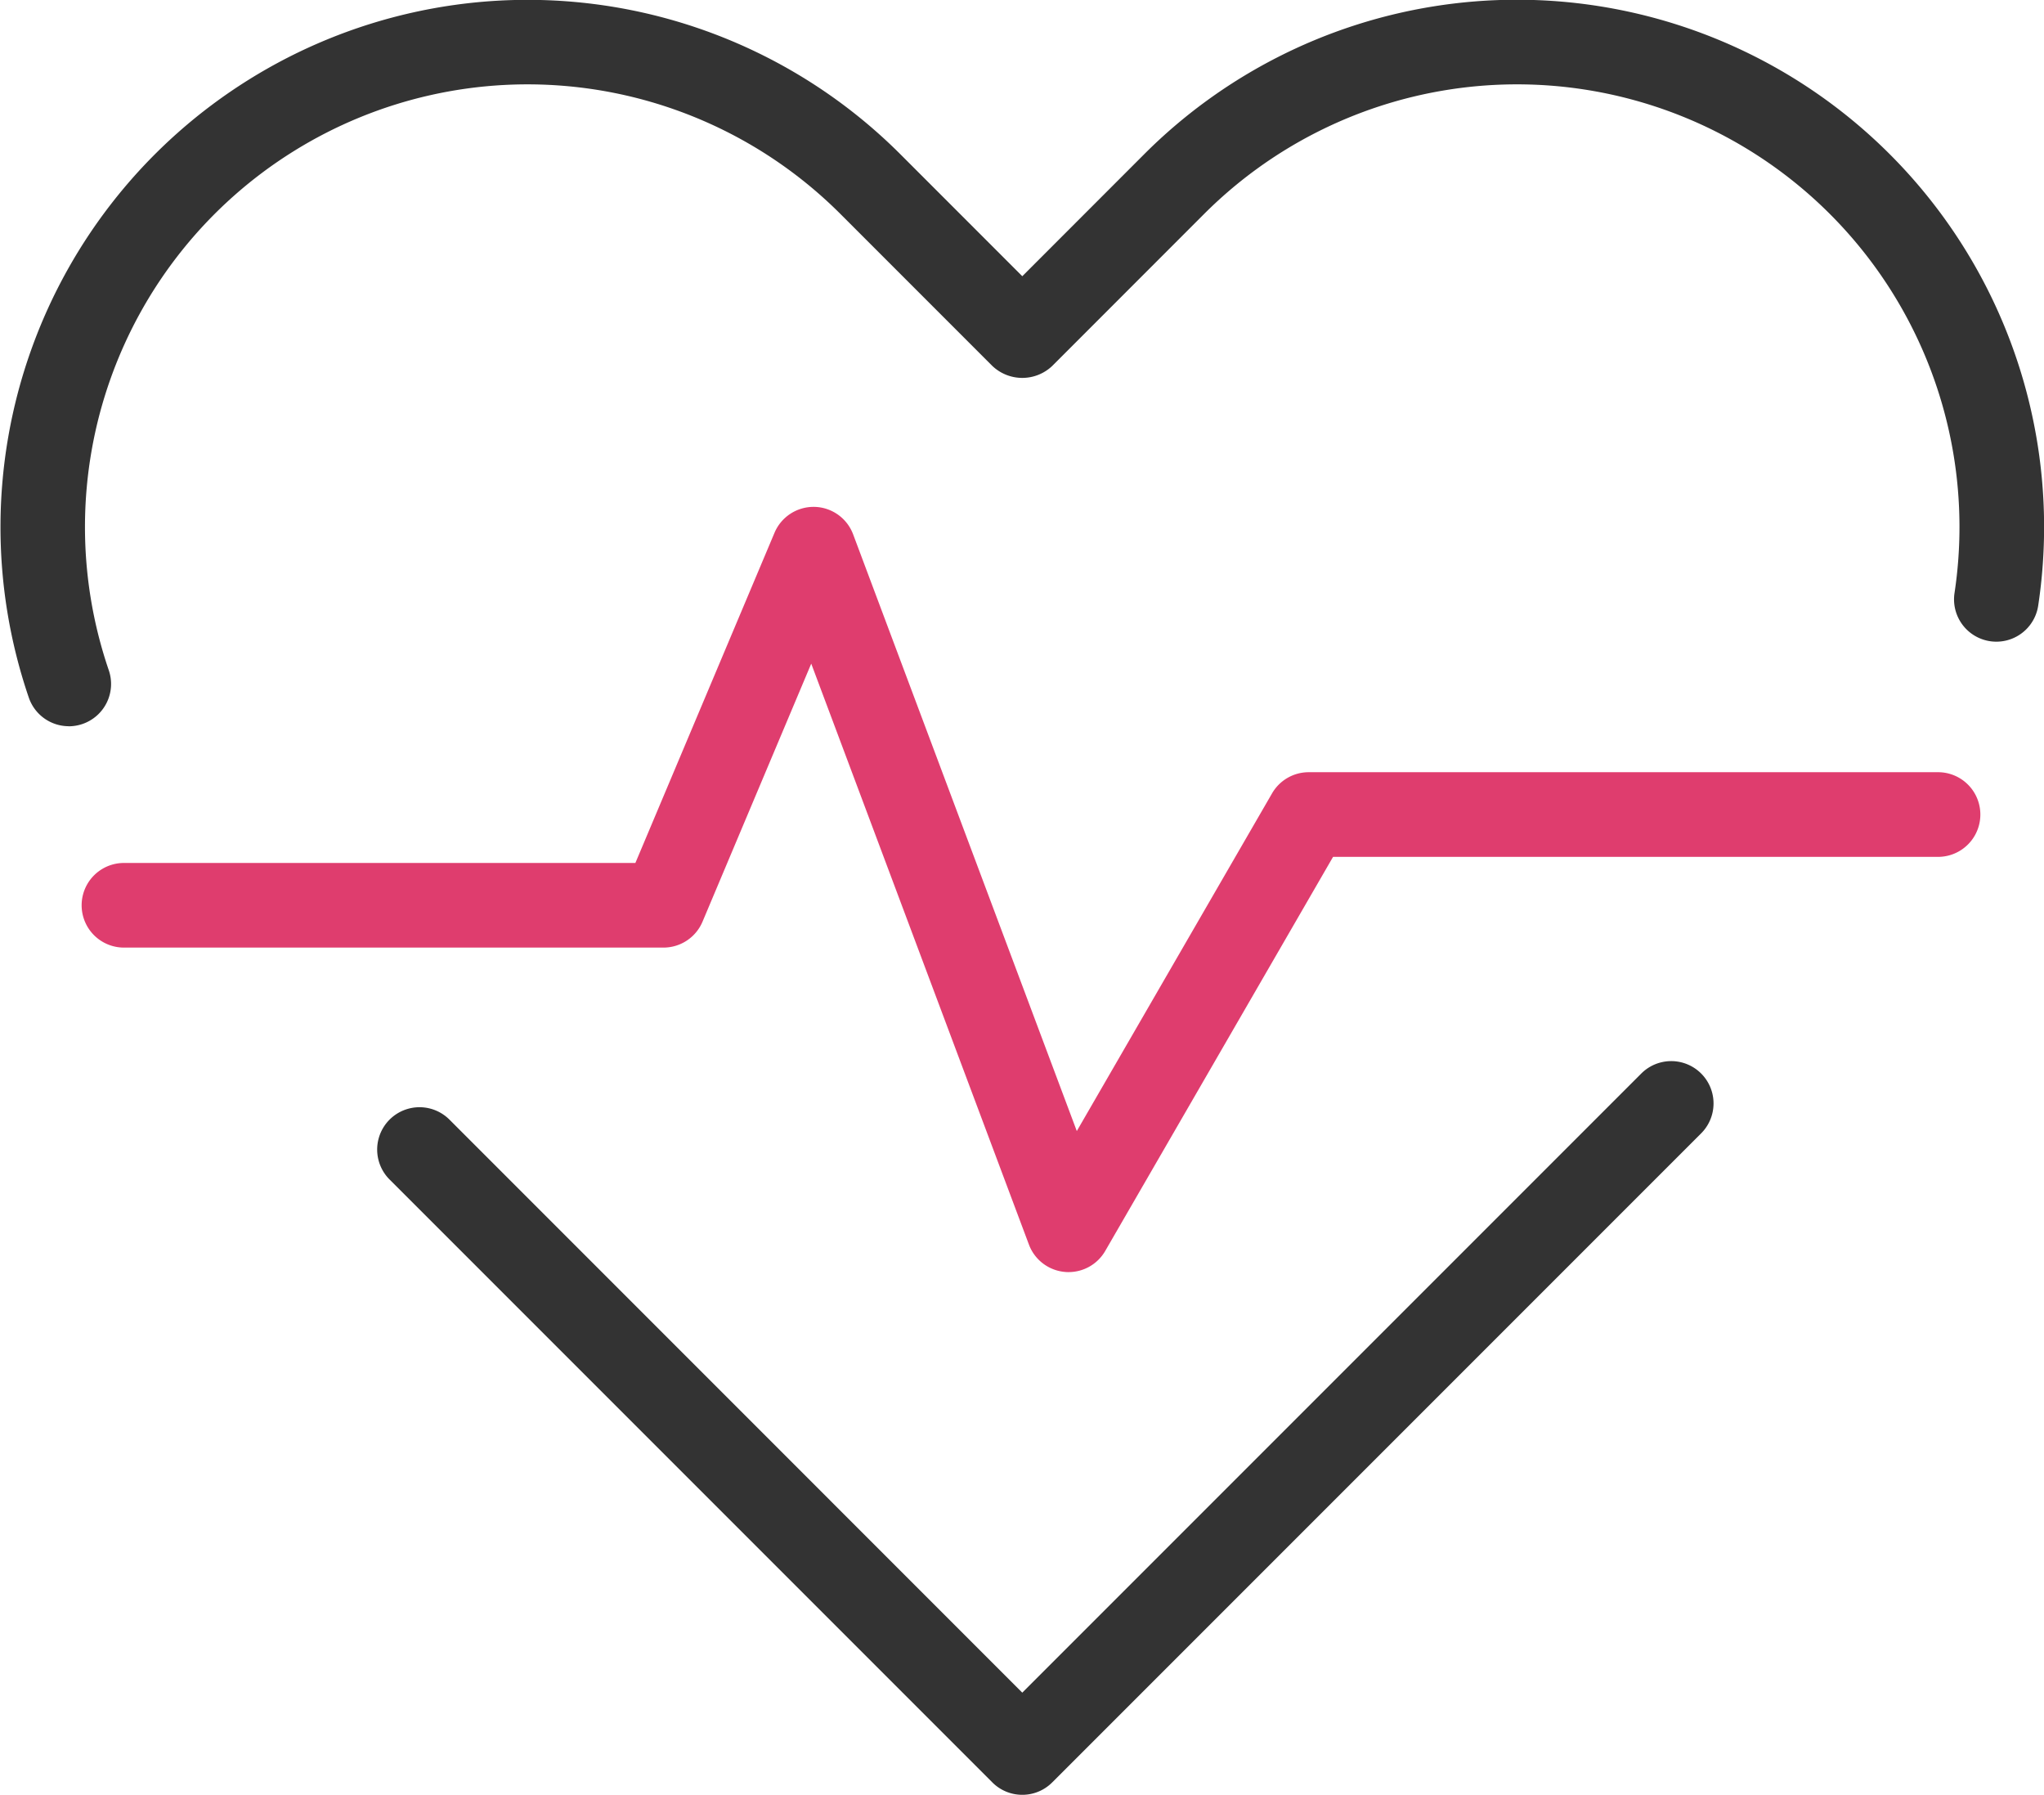 <svg xmlns="http://www.w3.org/2000/svg" xmlns:xlink="http://www.w3.org/1999/xlink" width="95.042" height="83.438" viewBox="0 0 95.042 83.438">
  <defs>
    <clipPath id="clip-path">
      <rect id="사각형_2149" data-name="사각형 2149" width="95.042" height="83.438" transform="translate(0 0)" fill="#333"/>
    </clipPath>
  </defs>
  <g id="그룹_548" data-name="그룹 548" transform="translate(-913 -4279)">
    <g id="그룹_547" data-name="그룹 547" transform="translate(913 4279)">
      <g id="그룹_546" data-name="그룹 546" clip-path="url(#clip-path)">
        <path id="패스_504" data-name="패스 504" d="M3.2,33.761a1.966,1.966,0,0,1-1.861-1.332A24.512,24.512,0,0,1,41.861,7.166l5.674,5.675,5.672-5.676A24.51,24.51,0,0,1,94.772,28.156a1.967,1.967,0,0,1-3.891-.585A20.575,20.575,0,0,0,55.989,9.947l-7.064,7.067a2.022,2.022,0,0,1-2.781,0L39.079,9.948A20.578,20.578,0,0,0,5.058,31.158a1.966,1.966,0,0,1-1.226,2.5,1.99,1.99,0,0,1-.635.106" fill="#333"/>
        <path id="패스_505" data-name="패스 505" d="M47.534,83.438a1.96,1.96,0,0,1-1.391-.576l-28.03-28.03A1.967,1.967,0,1,1,20.9,52.051L47.534,78.689,76.317,49.906A1.967,1.967,0,0,1,79.1,52.688L48.925,82.862a1.96,1.96,0,0,1-1.391.576" fill="#333"/>
        <path id="패스_506" data-name="패스 506" d="M49.687,59.138c-.054,0-.108,0-.163-.007a1.969,1.969,0,0,1-1.68-1.27L37.721,30.852l-5.057,12a1.97,1.97,0,0,1-1.814,1.2H5.763a1.967,1.967,0,1,1,0-3.934H29.544l6.471-15.354a1.97,1.97,0,0,1,1.814-1.2h.04a1.967,1.967,0,0,1,1.8,1.277l10.4,27.74,9.08-15.7a1.968,1.968,0,0,1,1.7-.982H90.159a1.968,1.968,0,0,1,0,3.935H61.985L51.39,58.156a1.969,1.969,0,0,1-1.7.982" fill="#df3d6e"/>
      </g>
    </g>
  </g>
</svg>
